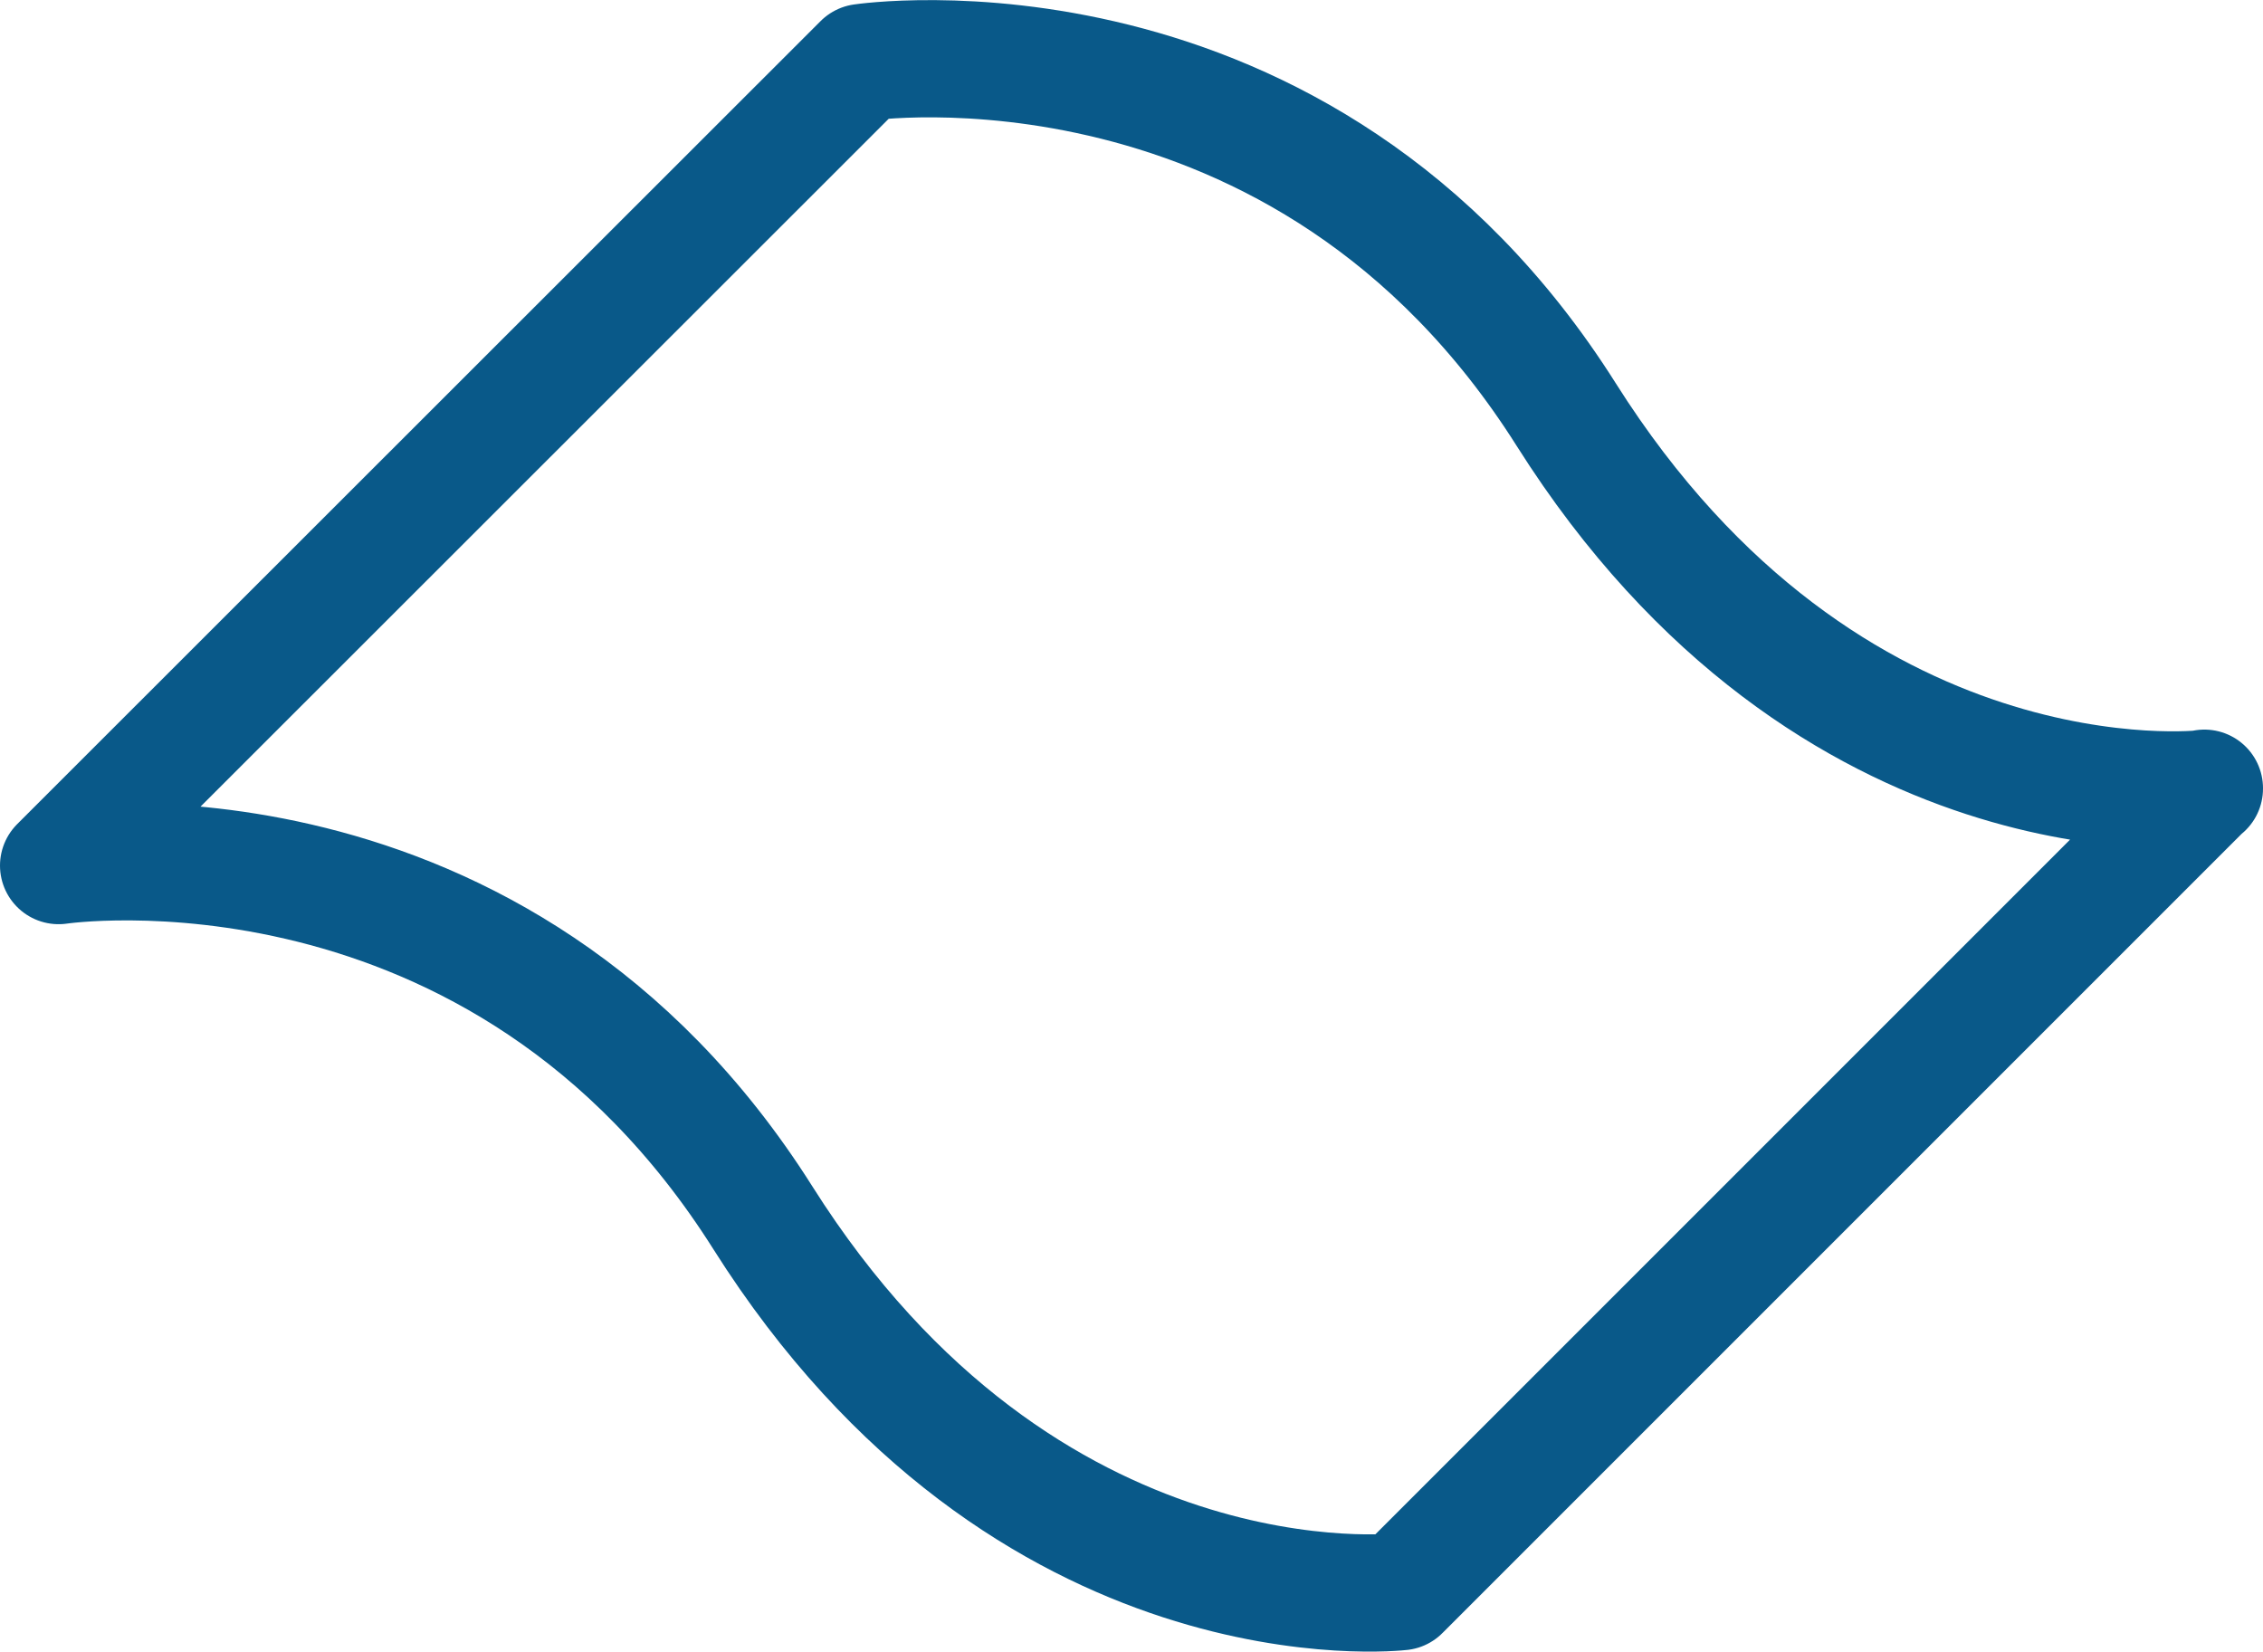 <?xml version="1.0" encoding="UTF-8"?>
<svg id="_レイヤー_2" data-name="レイヤー_2" xmlns="http://www.w3.org/2000/svg" viewBox="0 0 57.91 42.27">
  <defs>
    <style>
      .cls-1 {
        fill: none;
        stroke: #095989;
        stroke-linecap: round;
        stroke-linejoin: round;
        stroke-width: 3px;
      }
    </style>
  </defs>
  <g id="layout">
    <path class="cls-1" d="M56.41,20.18s-9.57,1.13-16.33-9.57C33.32-.09,22.06,1.6,22.06,1.6L1.5,22.15s11.26-1.69,18.02,9.01c6.76,10.7,16.33,9.57,16.33,9.57l20.56-20.56Z"/>
  </g>
</svg>